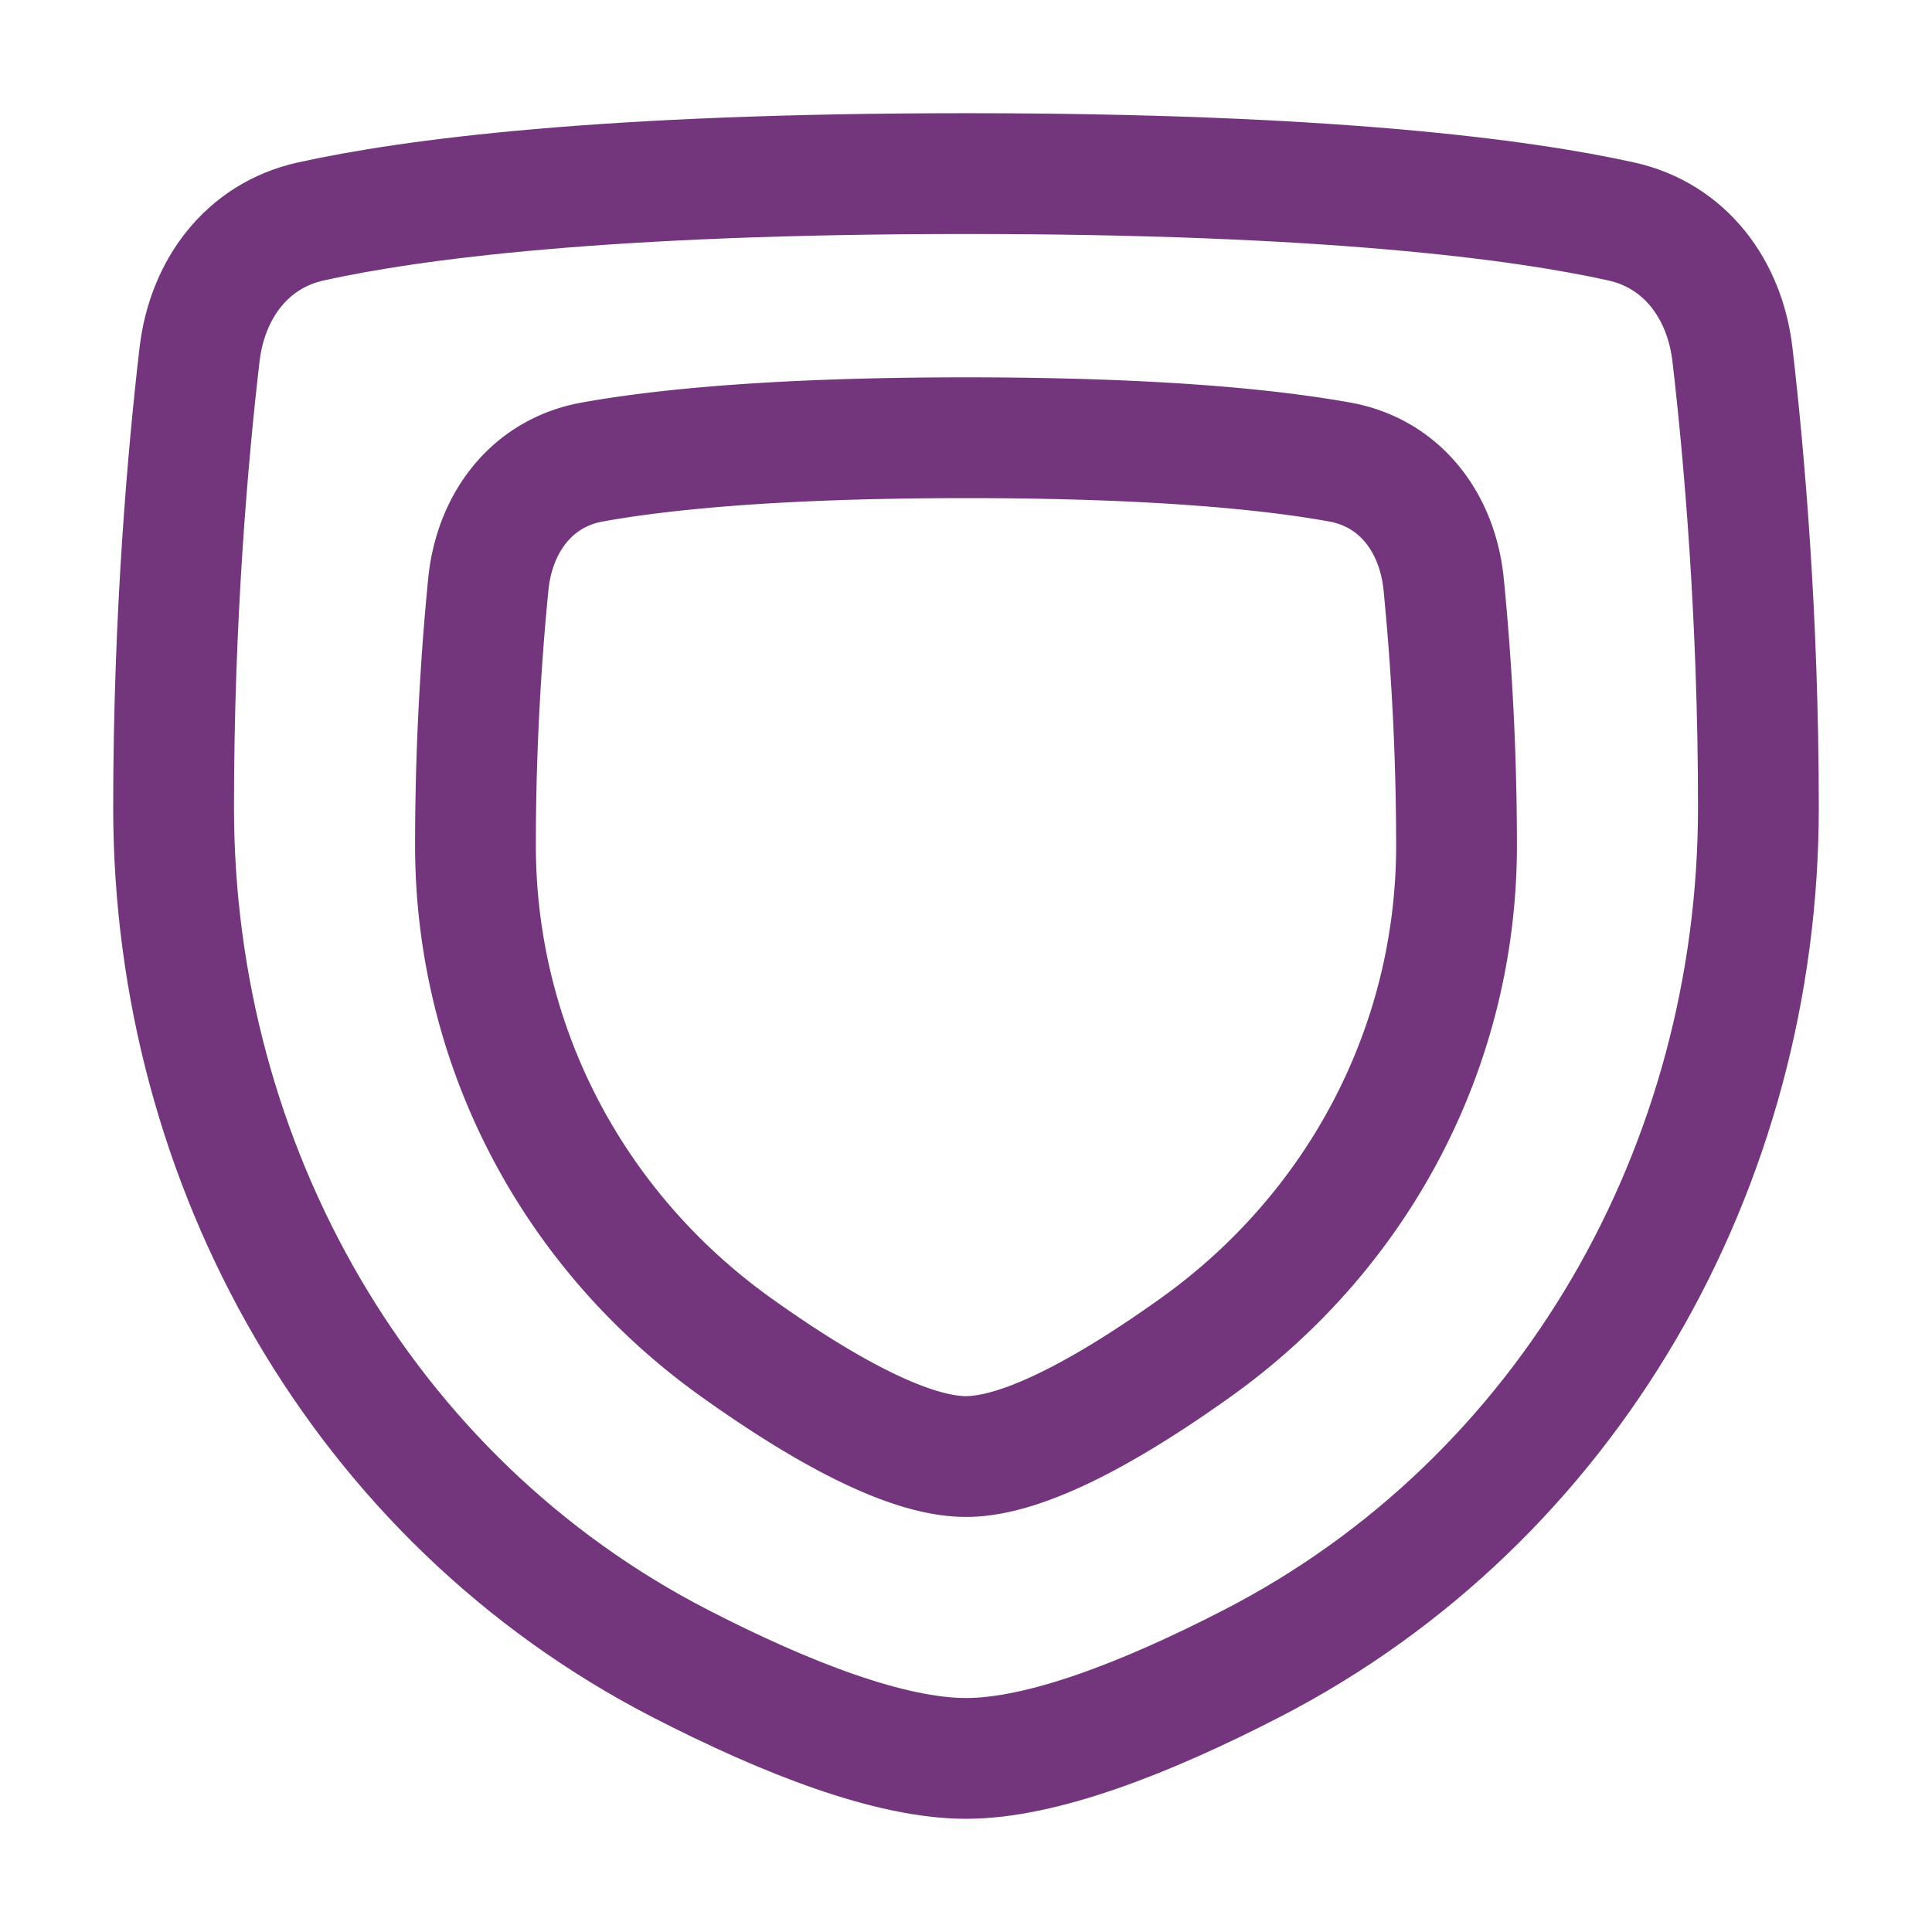 <svg xmlns="http://www.w3.org/2000/svg" fill="none" viewBox="-7.815 -7.815 250 250" height="250" width="250" id="Shield-1--Streamline-Plump.svg"><desc>Shield 1 Streamline Icon: https://streamlinehq.com</desc><g id="shield-1--shield-protection-security-defend-crime-war-cover"><path id="Rectangle 112" stroke="#73367d" stroke-linecap="round" stroke-linejoin="round" d="M18.003 38.095c0.977 -8.447 6.103 -15.42 14.404 -17.255C45.355 17.973 70.457 14.648 117.185 14.648s71.825 3.325 84.778 6.191c8.301 1.836 13.427 8.808 14.404 17.255 1.484 12.773 3.354 33.808 3.354 58.583v0c0 46.288 -24.428 89.598 -65.585 110.779C140.388 214.536 126.97 219.722 117.185 219.722c-9.785 0 -23.203 -5.19 -36.952 -12.265C39.076 186.275 14.648 142.966 14.648 96.678v0c0 -24.775 1.87 -45.81 3.354 -58.583Z" stroke-width="15.63"></path><path id="Rectangle 113" stroke="#73367d" stroke-linecap="round" stroke-linejoin="round" d="M55.37 67.806c0.791 -7.939 5.6 -14.419 13.452 -15.835C77.659 50.375 92.581 48.827 117.185 48.827s39.521 1.548 48.363 3.144c7.851 1.416 12.661 7.895 13.447 15.835A347.307 347.307 0 0 1 180.66 101.56v0c0 25.947 -12.597 49.852 -33.7 64.95C136.198 174.205 124.88 180.66 117.185 180.66c-7.695 0 -19.013 -6.455 -29.775 -14.15C66.307 151.413 53.71 127.507 53.71 101.56v0c0 -13.613 0.845 -25.468 1.66 -33.754Z" stroke-width="15.63"></path></g></svg>